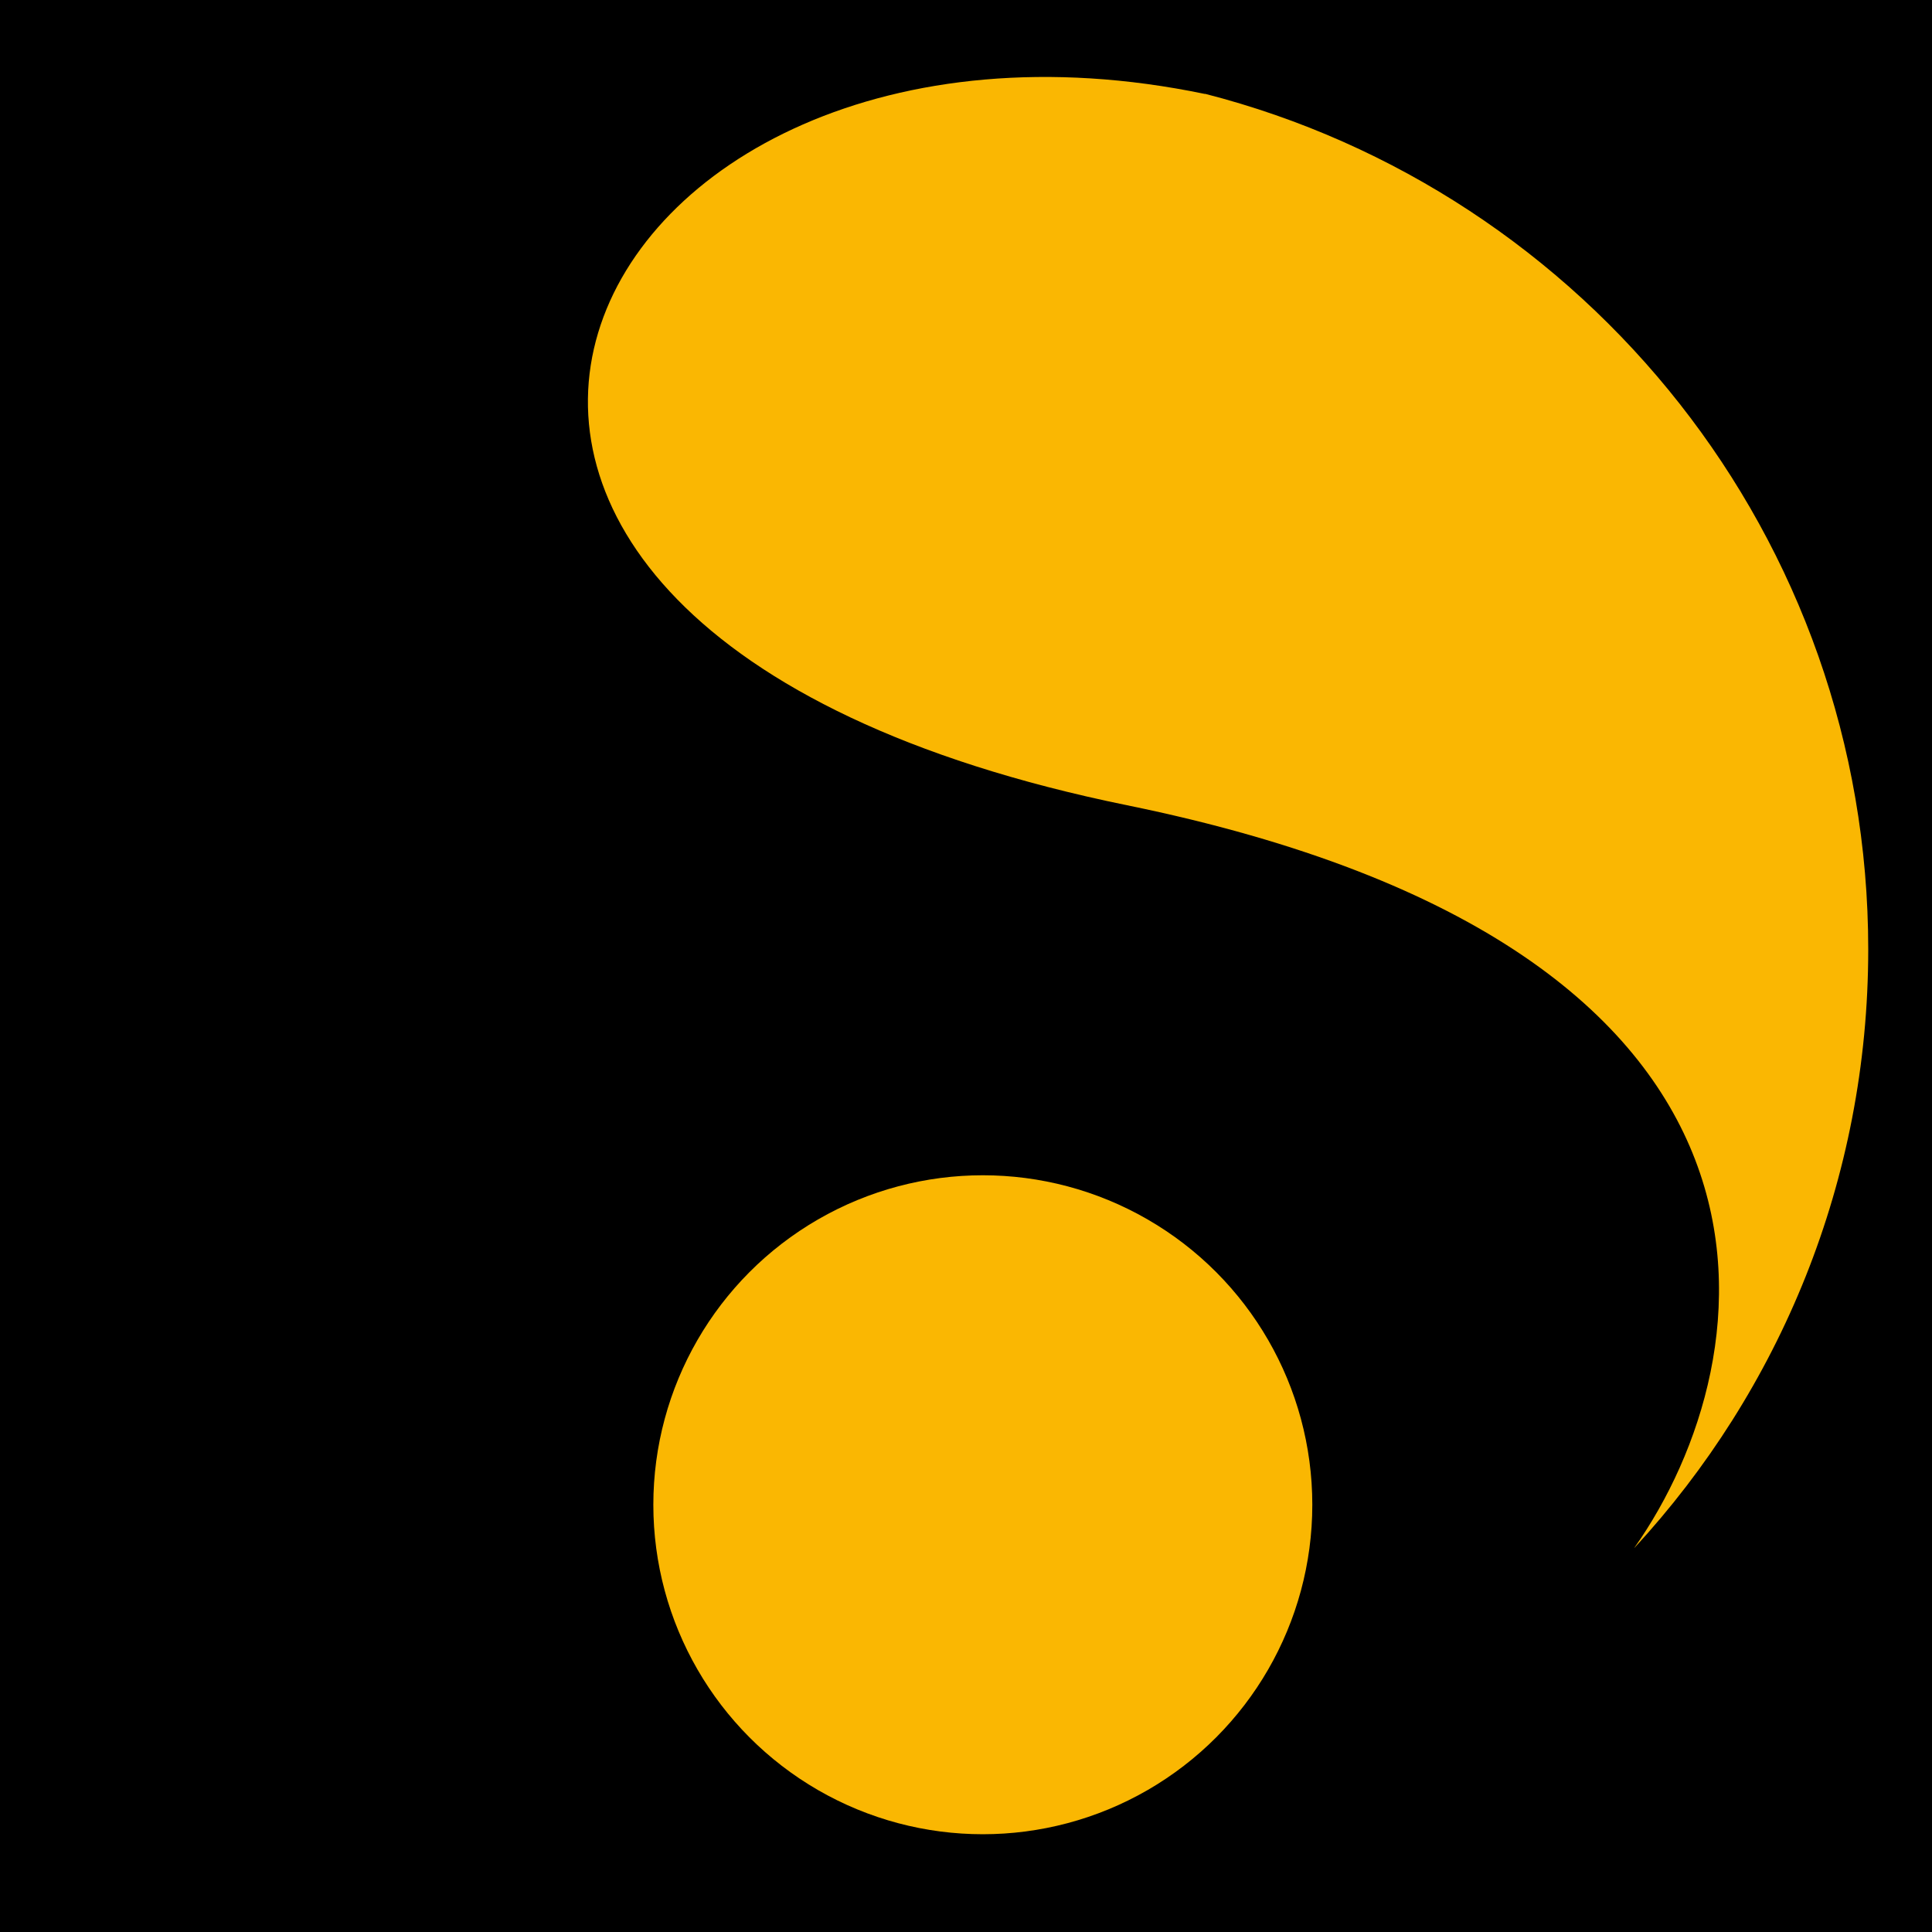 <svg xmlns="http://www.w3.org/2000/svg" id="Layer_1" viewBox="0 0 219.36 219.36"><defs><style>.cls-1,.cls-2{stroke-width:0px;}.cls-2{fill:#fab702;}</style></defs><rect class="cls-1" width="219.36" height="219.36"></rect><path class="cls-2" d="m185.57,175.73c15.13-21.45,22.46-67.95-57.6-84.3C27.45,70.9,65.39-4.19,136.82,10.67v-.02c43.29,11.09,75.3,50.37,75.3,97.14,0,26.22-10.06,50.08-26.54,67.95Z"></path><circle class="cls-2" cx="111.59" cy="170.85" r="37.41"></circle></svg>